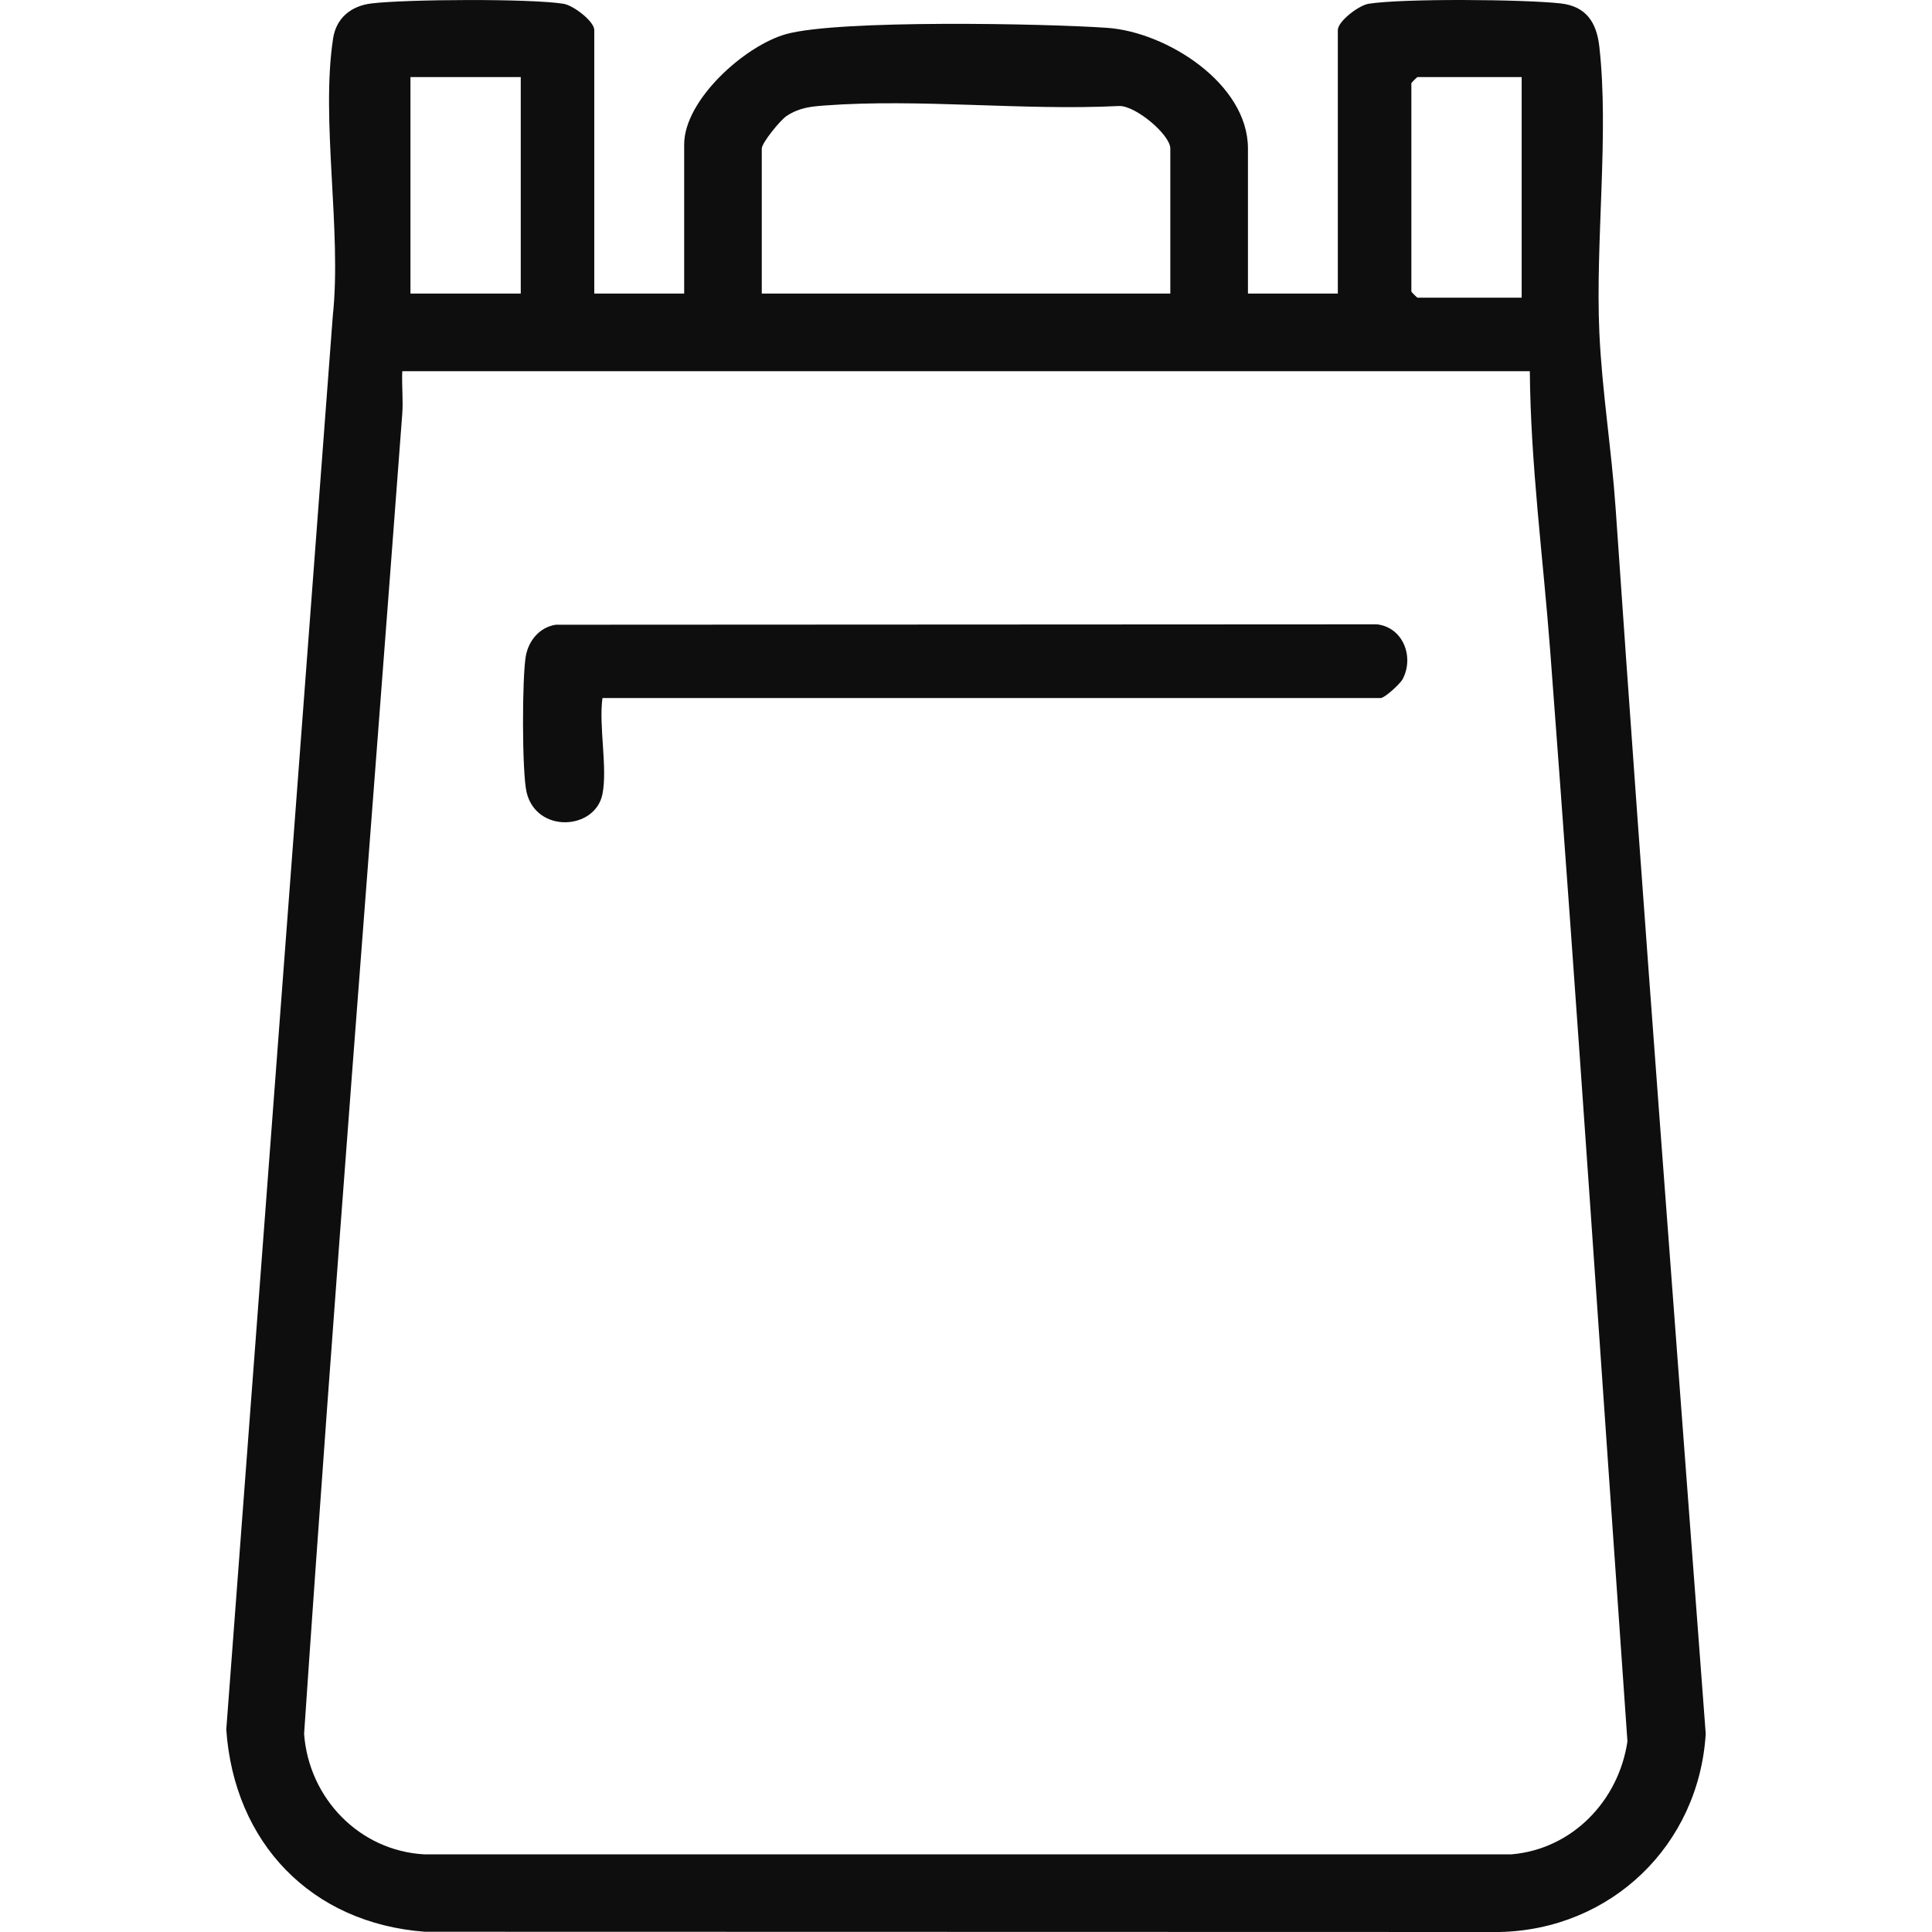 <?xml version="1.0" encoding="UTF-8"?>
<svg id="Capa_1" xmlns="http://www.w3.org/2000/svg" version="1.1" viewBox="0 0 1920 1920">
  <!-- Generator: Adobe Illustrator 29.8.2, SVG Export Plug-In . SVG Version: 2.1.1 Build 3)  -->
  <defs>
    <style>
      .st0, .st1 {
        fill: #0e0e0f;
      }

      .st1 {
        opacity: 0;
      }
    </style>
  </defs>
  <g id="cK33tE.tif">
    <g>
      <path class="st0" d="M590.6,291.76h89.32v-148.19c0-44.34,60.42-98.34,101.42-109.7,52.19-14.45,256.61-10.54,318.97-6.2,58.89,4.1,139.89,55.31,139.89,119.95v144.13h89.32V29.89c0-8.68,20.76-24.6,30.68-26.16,34.37-5.41,154.43-4.39,190.68-.34,25.05,2.8,35.71,18.4,38.49,42.73,9.81,86.08-3.99,194.39.04,284.16,2.6,57.87,12.17,116.74,16.16,174.66,27.93,406.18,59.16,812.09,89.56,1218.06-6.81,110.73-94.03,194.68-205.04,197l-1067.92-.25c-113.18-8.51-189.49-88.64-197.3-200.92l105.85-1404.78c9.08-84.35-12.13-194.58.3-275.78,3.15-20.59,18.02-32.46,38.21-34.87,34.96-4.17,157.28-4.93,190.68.33,9.92,1.56,30.68,17.48,30.68,26.16v261.87h.01ZM517.52,76.58h-109.62v215.18h109.62V76.58ZM1512.21,76.58h-103.53c-.43,0-6.09,5.66-6.09,6.09v207.06c0,.43,5.66,6.09,6.09,6.09h103.53V76.58ZM1163.05,291.76v-144.13c0-13.78-34.89-43.07-51.1-42.28-95.05,4.75-198.04-7.53-292.14-.53-14.42,1.07-25.7,2.22-38.2,10.52-6.31,4.19-24.56,26.7-24.56,32.28v144.13h406ZM1520.33,368.9H399.78c-.66,14.08,1.02,28.49-.04,42.59-32.75,437.01-67.86,874.18-97.53,1311.58,4.7,64.14,55.14,116.38,119.72,119.78l1080.28-.03c60.31-5.21,106.35-53.18,115.12-112.22-25.43-360.93-49.37-722.61-76.74-1083.54-7.02-92.59-19.49-185.27-20.26-278.15h0Z"/>
      <path class="st0" d="M598.72,789.11c-7.17,35.99-65.6,39.38-75.39-1.75-4.69-19.69-4.53-114.48-.79-135.33,2.77-15.42,13.61-28.63,29.72-31.18l815.99-.41c26.08,2.91,37.39,32.28,25.69,54.48-2.52,4.79-17.93,18.78-21.8,18.78h-773.42c-3.84,27.98,5.2,69.3,0,95.41Z"/>
    </g>
  </g>
  <rect class="st1" width="1" height="1"/>
  <rect class="st0" x="1920" y="1920" width="1" height="1"/>
</svg>